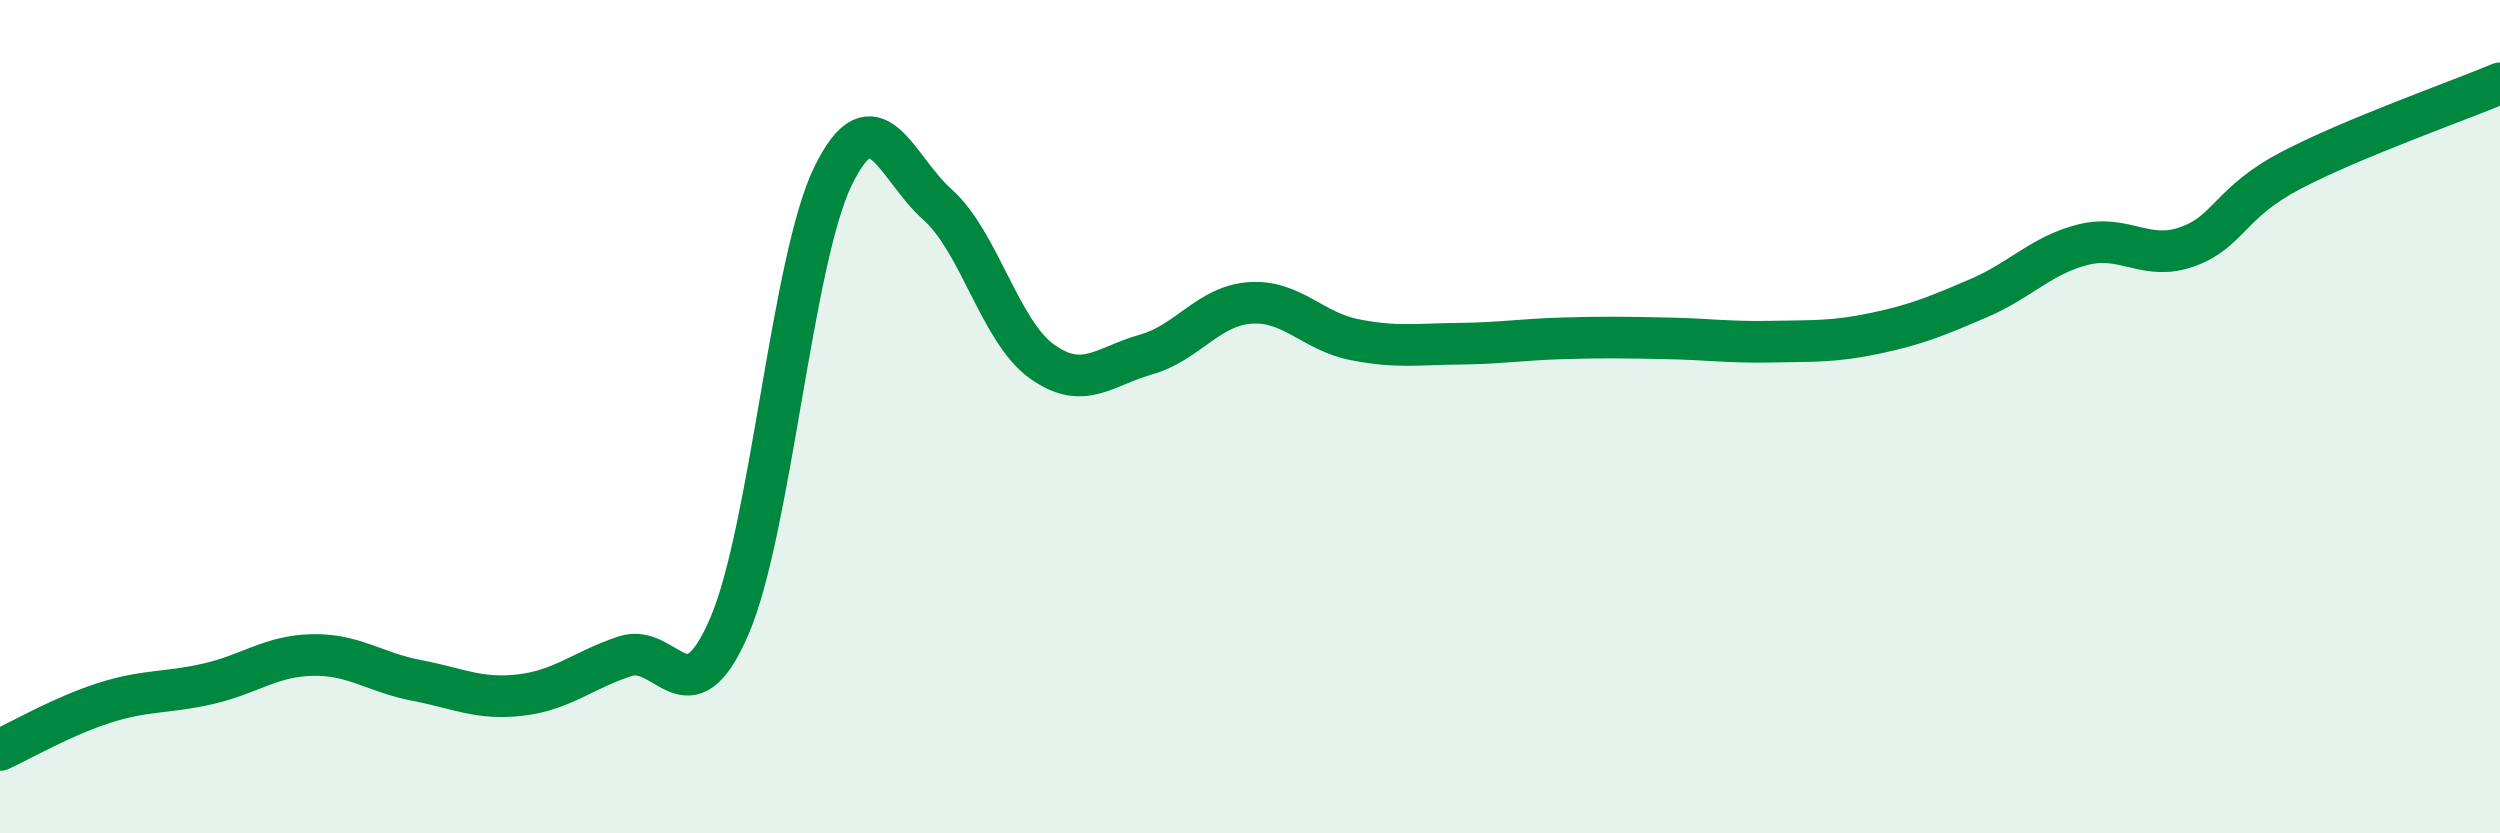 
    <svg width="60" height="20" viewBox="0 0 60 20" xmlns="http://www.w3.org/2000/svg">
      <path
        d="M 0,18 C 0.5,17.77 1.5,17.19 2.5,16.87 C 3.5,16.55 4,16.64 5,16.41 C 6,16.18 6.5,15.74 7.5,15.72 C 8.5,15.7 9,16.14 10,16.33 C 11,16.52 11.5,16.8 12.5,16.68 C 13.5,16.56 14,16.08 15,15.75 C 16,15.42 16.5,17.35 17.5,15.04 C 18.5,12.73 19,6.24 20,4.21 C 21,2.18 21.5,4.02 22.5,4.91 C 23.5,5.8 24,7.95 25,8.67 C 26,9.39 26.5,8.79 27.5,8.51 C 28.5,8.23 29,7.34 30,7.27 C 31,7.2 31.5,7.95 32.5,8.15 C 33.5,8.35 34,8.26 35,8.25 C 36,8.24 36.5,8.15 37.5,8.12 C 38.5,8.09 39,8.1 40,8.12 C 41,8.14 41.5,8.22 42.5,8.2 C 43.5,8.18 44,8.21 45,8 C 46,7.79 46.5,7.58 47.5,7.15 C 48.5,6.72 49,6.12 50,5.87 C 51,5.62 51.5,6.28 52.5,5.92 C 53.5,5.56 53.5,4.86 55,4.08 C 56.5,3.3 59,2.42 60,2L60 20L0 20Z"
        fill="#008740"
        opacity="0.1"
        stroke-linecap="round"
        stroke-linejoin="round"
      />
      <path
        d="M 0,18 C 0.5,17.77 1.5,17.19 2.5,16.87 C 3.5,16.55 4,16.64 5,16.41 C 6,16.18 6.5,15.74 7.5,15.72 C 8.5,15.7 9,16.14 10,16.33 C 11,16.52 11.5,16.8 12.5,16.68 C 13.5,16.56 14,16.08 15,15.75 C 16,15.42 16.5,17.35 17.5,15.04 C 18.5,12.73 19,6.24 20,4.21 C 21,2.18 21.5,4.02 22.5,4.91 C 23.5,5.8 24,7.95 25,8.67 C 26,9.39 26.5,8.79 27.5,8.51 C 28.5,8.23 29,7.34 30,7.27 C 31,7.2 31.5,7.95 32.5,8.15 C 33.5,8.35 34,8.26 35,8.25 C 36,8.24 36.5,8.15 37.5,8.12 C 38.5,8.09 39,8.1 40,8.12 C 41,8.14 41.5,8.22 42.5,8.2 C 43.5,8.18 44,8.21 45,8 C 46,7.79 46.5,7.58 47.5,7.15 C 48.5,6.72 49,6.12 50,5.87 C 51,5.62 51.5,6.28 52.5,5.92 C 53.5,5.56 53.5,4.86 55,4.08 C 56.5,3.3 59,2.42 60,2"
        stroke="#008740"
        stroke-width="1"
        fill="none"
        stroke-linecap="round"
        stroke-linejoin="round"
      />
    </svg>
  